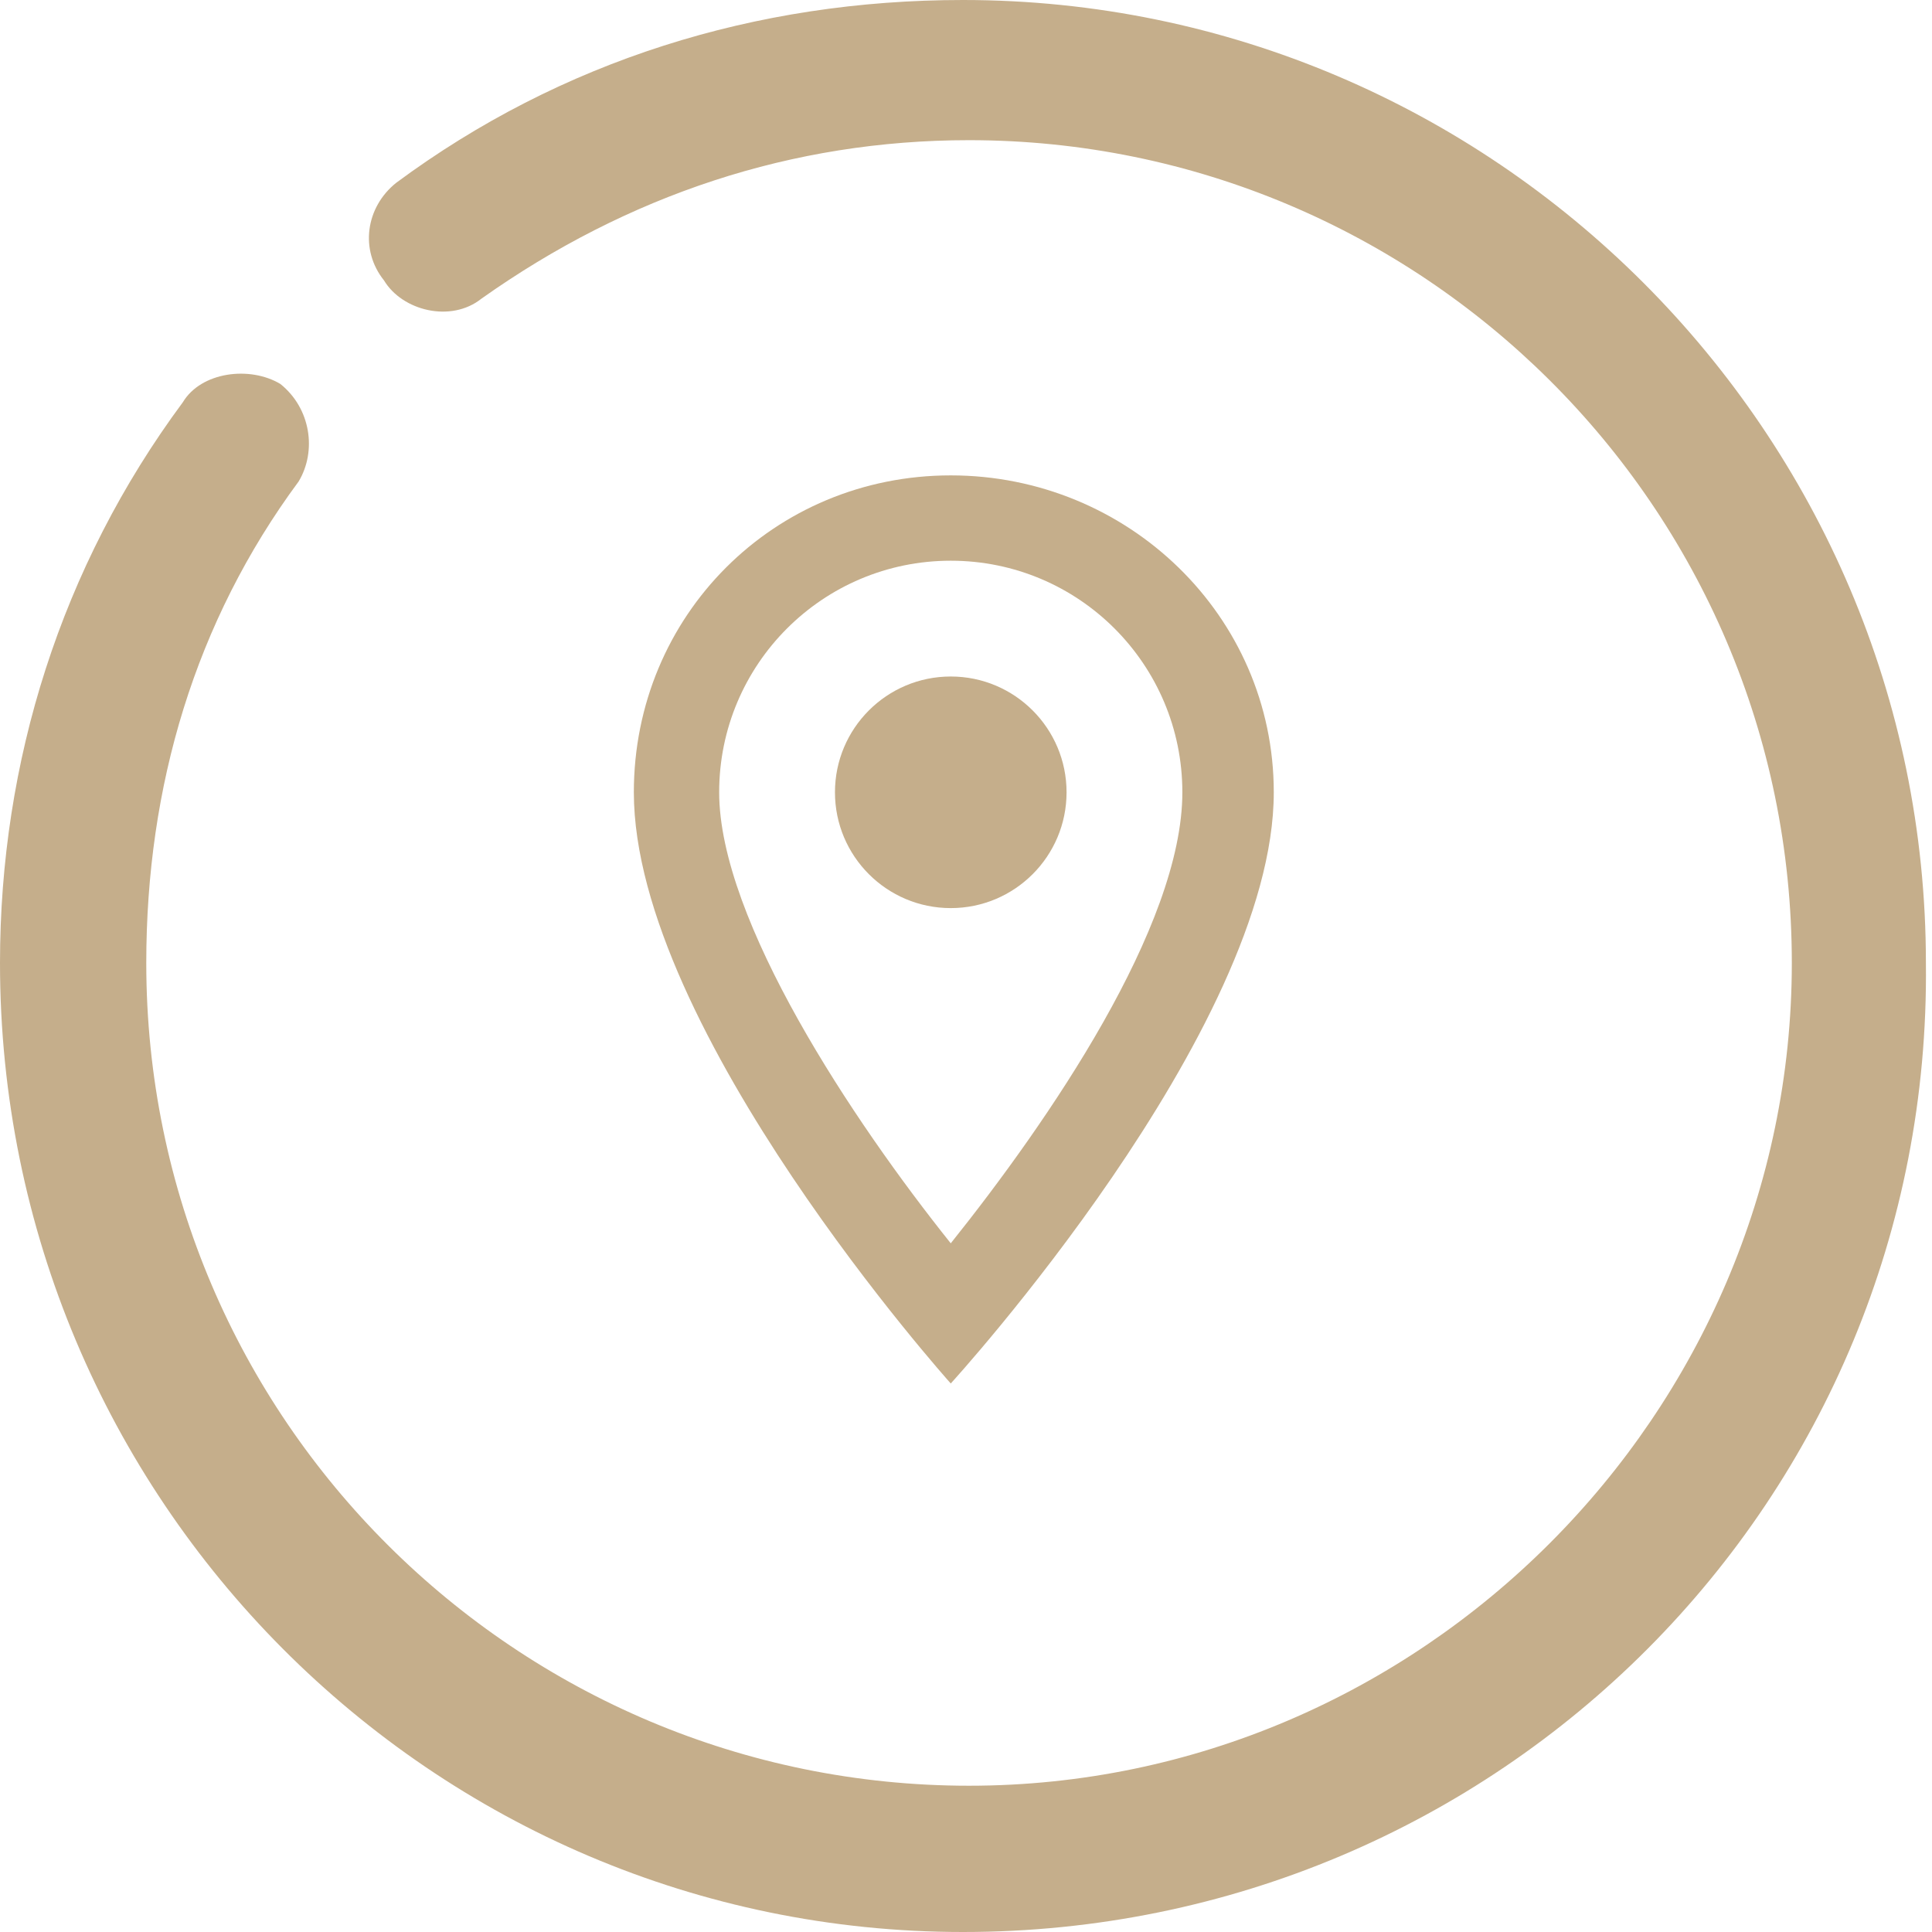 <svg xmlns="http://www.w3.org/2000/svg" xmlns:xlink="http://www.w3.org/1999/xlink" id="Capa_1" x="0px" y="0px" viewBox="0 0 31.7 31.7" style="enable-background:new 0 0 31.7 31.7;" xml:space="preserve"><style type="text/css">	.st0{fill:#C5AE8B;}</style><g>	<g>		<g>			<path class="st0" d="M15.8,31.7C7.1,31.7,0,24.6,0,15.8c0-3.3,1-6.5,3-9.2C3.3,6.1,4.1,6,4.6,6.3c0.5,0.4,0.6,1.1,0.3,1.6    c-1.7,2.3-2.5,5-2.5,7.9c0,7.5,6.1,13.5,13.5,13.5s13.5-6.1,13.5-13.5c0-7.5-6.1-13.5-13.5-13.5c-2.9,0-5.6,0.9-8,2.6    C7.4,5.3,6.6,5.1,6.3,4.6C5.9,4.1,6,3.4,6.5,3c2.7-2,5.9-3,9.3-3c8.7,0,15.8,7.1,15.8,15.8C31.7,24.6,24.6,31.7,15.8,31.7z"></path>		</g>	</g>	<g>		<path class="st0" d="M11.8,13c0-2.1,1.7-3.8,3.8-3.8s3.8,1.7,3.8,3.8c0,2.2-2.2,5.4-3.8,7.4C14,18.4,11.8,15.1,11.8,13z M15.6,7.8   c-2.9,0-5.2,2.3-5.2,5.2c0,3.9,5.2,9.7,5.2,9.7s5.3-5.8,5.3-9.7C20.9,10.1,18.5,7.8,15.6,7.8z"></path>		<circle class="st0" cx="15.6" cy="13" r="1.9"></circle>	</g></g></svg>